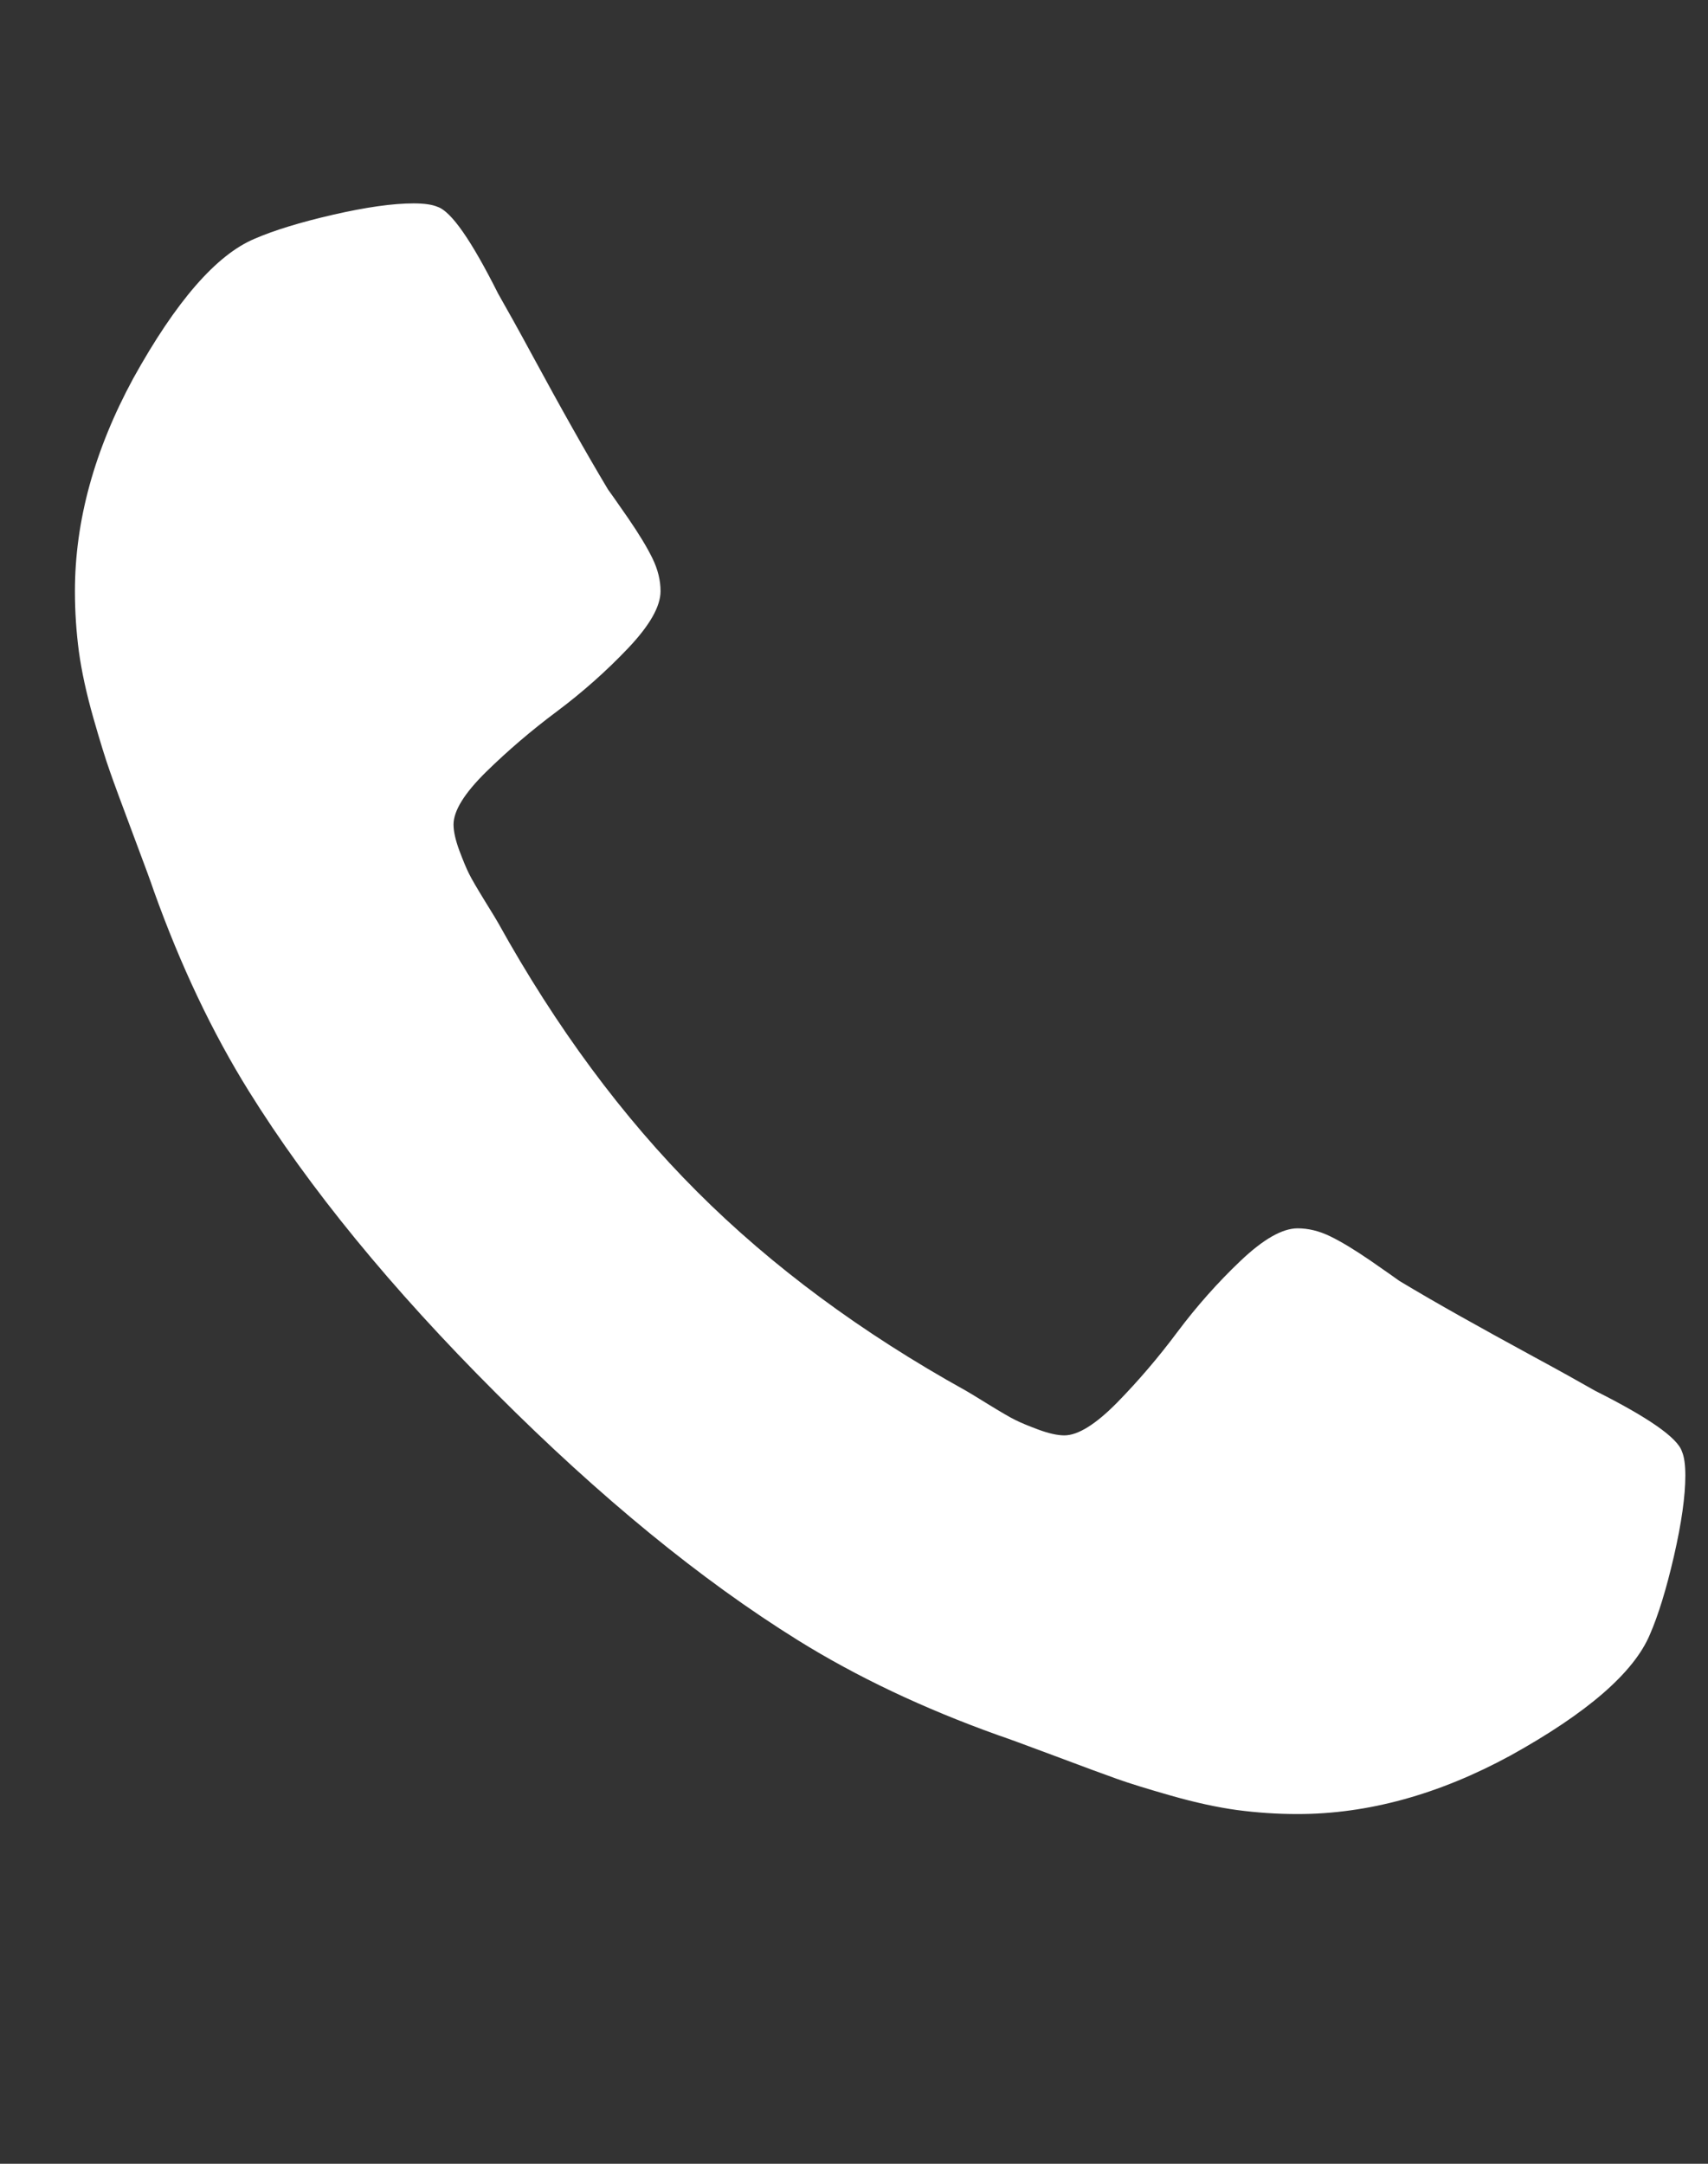 <svg width="15" height="19" viewBox="0 0 15 19" fill="none" xmlns="http://www.w3.org/2000/svg">
<rect x="0" y="0" width="15" height="19" fill="#333333" stroke="none"/>
<g clip-path="url(#clip0_2104_664)">
<path d="M14.801 12.956C14.801 13.136 14.768 13.372 14.701 13.664C14.634 13.955 14.563 14.184 14.49 14.352C14.349 14.687 13.941 15.041 13.264 15.416C12.635 15.758 12.012 15.929 11.396 15.929C11.215 15.929 11.038 15.917 10.864 15.894C10.69 15.87 10.497 15.828 10.286 15.768C10.075 15.708 9.918 15.659 9.814 15.622C9.71 15.585 9.524 15.517 9.256 15.416C8.989 15.316 8.825 15.256 8.764 15.236C8.108 15.001 7.522 14.723 7.006 14.402C6.156 13.873 5.272 13.15 4.355 12.232C3.437 11.315 2.714 10.431 2.185 9.581C1.864 9.065 1.586 8.479 1.351 7.823C1.331 7.762 1.271 7.598 1.17 7.33C1.07 7.063 1.001 6.877 0.965 6.773C0.928 6.669 0.879 6.512 0.819 6.301C0.759 6.09 0.717 5.897 0.693 5.723C0.67 5.549 0.658 5.372 0.658 5.191C0.658 4.575 0.829 3.952 1.17 3.323C1.545 2.646 1.9 2.238 2.235 2.097C2.403 2.024 2.632 1.953 2.923 1.886C3.215 1.819 3.451 1.786 3.631 1.786C3.725 1.786 3.795 1.796 3.842 1.816C3.963 1.856 4.14 2.111 4.375 2.579C4.448 2.707 4.549 2.887 4.676 3.122C4.803 3.356 4.92 3.569 5.028 3.76C5.135 3.95 5.239 4.13 5.339 4.297C5.359 4.324 5.418 4.408 5.515 4.548C5.612 4.689 5.684 4.808 5.731 4.905C5.778 5.002 5.801 5.097 5.801 5.191C5.801 5.325 5.706 5.492 5.515 5.693C5.324 5.894 5.116 6.078 4.892 6.246C4.668 6.413 4.46 6.591 4.269 6.778C4.078 6.966 3.983 7.12 3.983 7.24C3.983 7.3 4 7.376 4.033 7.466C4.067 7.556 4.095 7.625 4.119 7.672C4.142 7.719 4.189 7.799 4.259 7.913C4.33 8.027 4.368 8.091 4.375 8.104C4.884 9.021 5.466 9.808 6.122 10.464C6.779 11.121 7.566 11.703 8.483 12.212C8.496 12.219 8.56 12.257 8.674 12.328C8.788 12.398 8.868 12.445 8.915 12.468C8.962 12.492 9.03 12.52 9.121 12.554C9.211 12.587 9.287 12.604 9.347 12.604C9.467 12.604 9.621 12.508 9.809 12.318C9.996 12.127 10.174 11.919 10.341 11.695C10.509 11.471 10.693 11.263 10.894 11.072C11.095 10.881 11.262 10.786 11.396 10.786C11.49 10.786 11.585 10.809 11.682 10.856C11.779 10.903 11.898 10.975 12.039 11.072C12.179 11.169 12.263 11.228 12.29 11.248C12.457 11.348 12.636 11.452 12.827 11.559C13.018 11.666 13.231 11.784 13.465 11.911C13.7 12.038 13.88 12.139 14.008 12.212C14.476 12.447 14.731 12.624 14.771 12.745C14.791 12.791 14.801 12.862 14.801 12.956Z" fill="white"/>
</g>
<defs>
<clipPath id="clip0_2104_664">
<rect width="14.16" height="18" fill="white" transform="matrix(1 0 0 -1 0.65 18.5)"/>
</clipPath>
</defs>
</svg>
